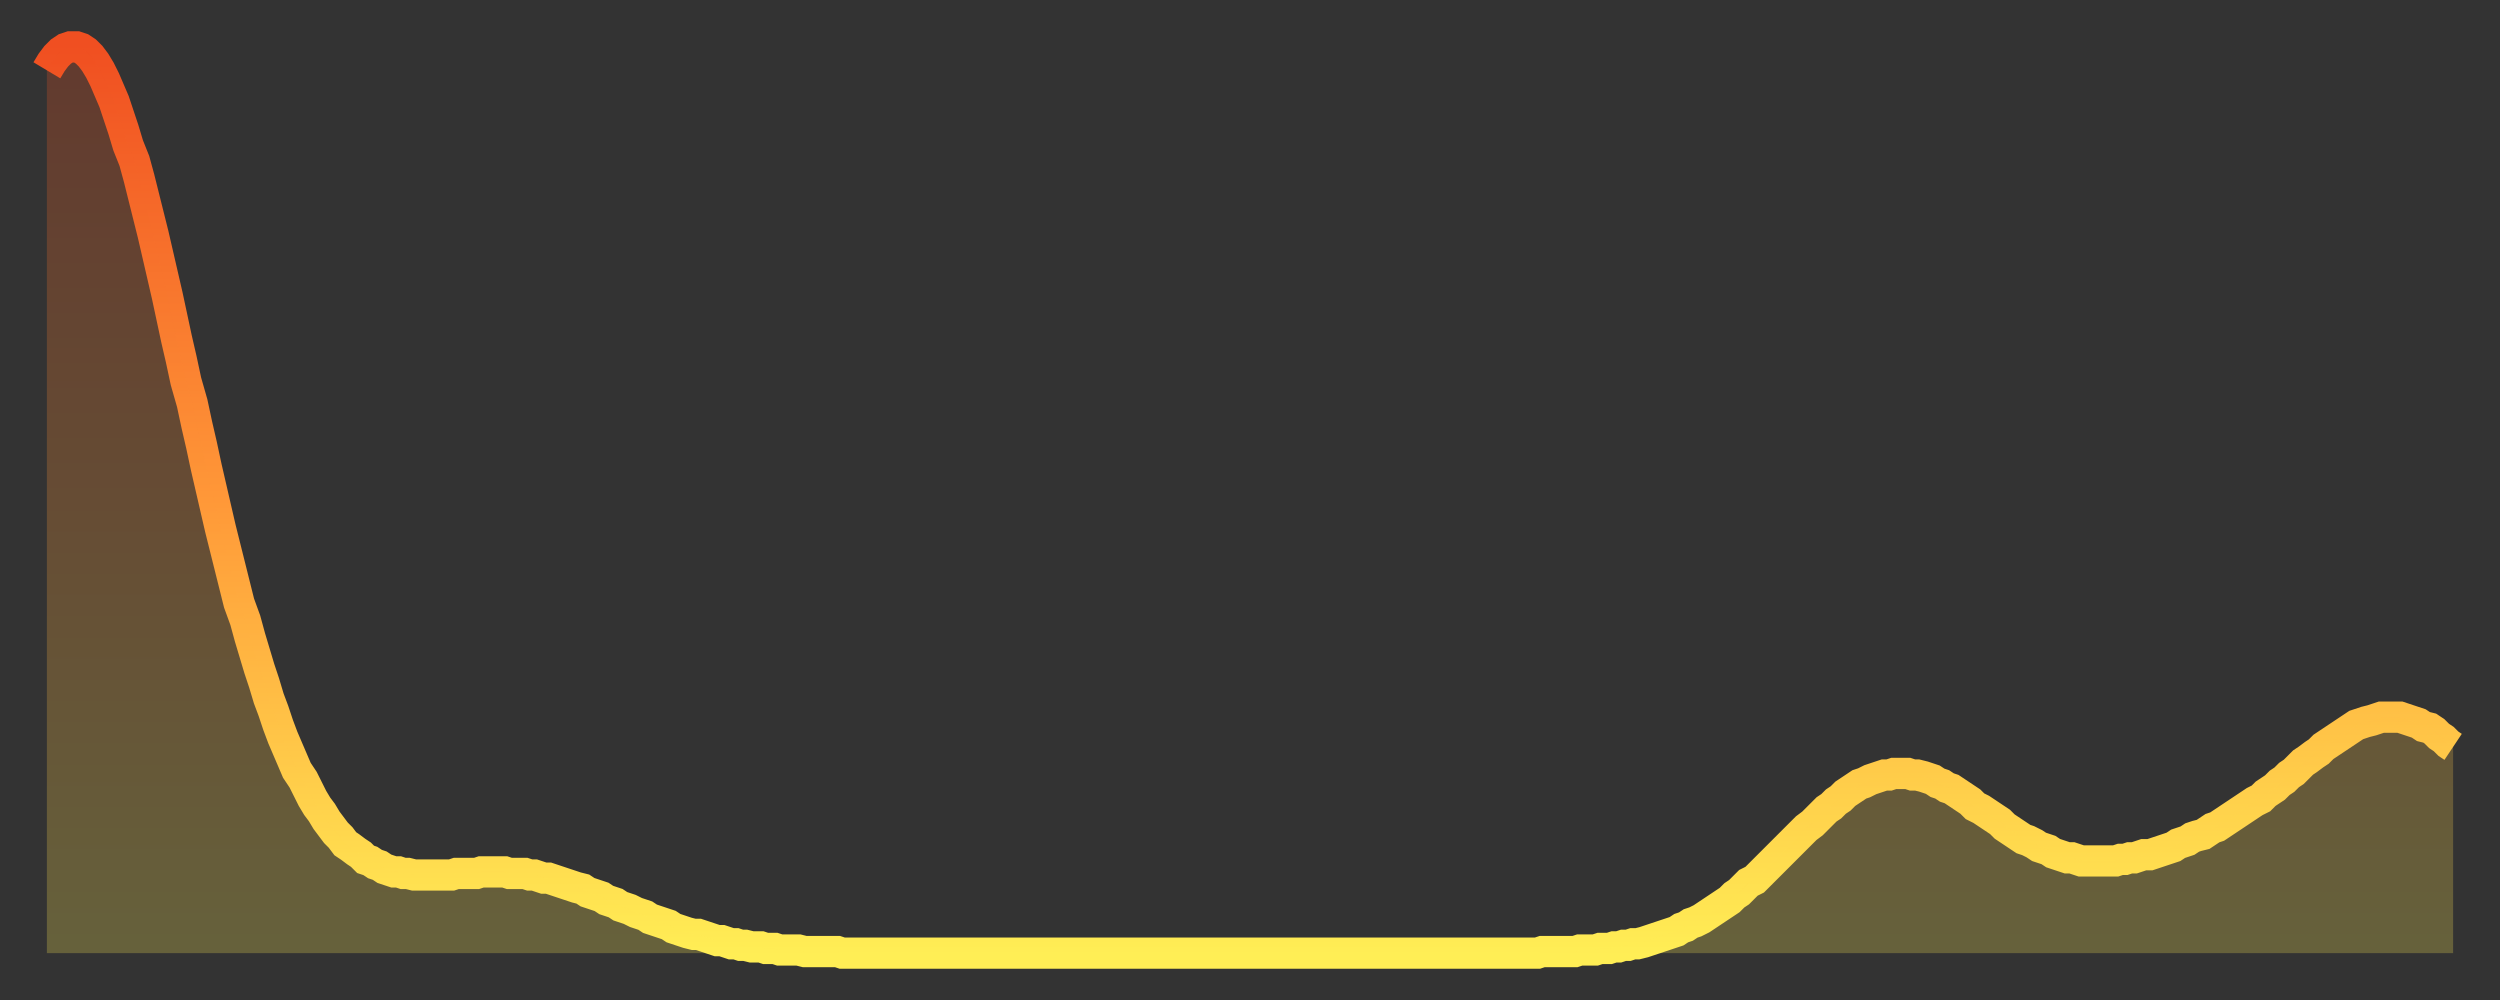 <?xml version="1.0" encoding="utf-8" ?>
<svg baseProfile="full" height="64" version="1.1" width="160" xmlns="http://www.w3.org/2000/svg" xmlns:ev="http://www.w3.org/2001/xml-events" xmlns:xlink="http://www.w3.org/1999/xlink"><rect width="100%" height="100%" fill="#333333" stroke="none"/><defs><linearGradient id="id1896676" x1="0" x2="0" y1="0" y2="1"><stop offset="0%" stop-color="#f04f21" /><stop offset="50%" stop-color="#ff9838" /><stop offset="100%" stop-color="#ffee55" /></linearGradient></defs><g transform="translate(3,3)"><g><path d="M 0.0 1.5 0.3 1.0 0.6 0.6 0.9 0.3 1.2 0.1 1.5 0.0 1.9 0.0 2.2 0.1 2.5 0.3 2.8 0.6 3.1 1.0 3.4 1.5 3.7 2.1 4.0 2.8 4.3 3.5 4.6 4.4 4.9 5.3 5.2 6.3 5.6 7.3 5.9 8.4 6.2 9.6 6.5 10.8 6.8 12.0 7.1 13.3 7.4 14.6 7.7 15.9 8.0 17.3 8.3 18.7 8.6 20.0 8.9 21.4 9.3 22.8 9.6 24.2 9.9 25.5 10.2 26.9 10.5 28.2 10.8 29.5 11.1 30.8 11.4 32.0 11.7 33.2 12.0 34.4 12.3 35.6 12.7 36.7 13.0 37.8 13.3 38.8 13.6 39.8 13.9 40.7 14.2 41.7 14.5 42.5 14.8 43.4 15.1 44.2 15.4 44.9 15.7 45.6 16.0 46.3 16.4 46.9 16.7 47.5 17.0 48.1 17.3 48.6 17.6 49.0 17.9 49.5 18.2 49.9 18.5 50.3 18.8 50.6 19.1 51.0 19.4 51.2 19.8 51.5 20.1 51.7 20.4 52.0 20.7 52.1 21.0 52.3 21.3 52.4 21.6 52.6 21.9 52.7 22.2 52.8 22.5 52.8 22.8 52.9 23.1 52.9 23.5 53.0 23.8 53.0 24.1 53.0 24.4 53.0 24.7 53.0 25.0 53.0 25.3 53.0 25.6 53.0 25.9 53.0 26.2 52.9 26.5 52.9 26.8 52.9 27.2 52.9 27.5 52.9 27.8 52.8 28.1 52.8 28.4 52.8 28.7 52.8 29.0 52.8 29.3 52.8 29.6 52.9 29.9 52.9 30.2 52.9 30.6 52.9 30.9 53.0 31.2 53.0 31.5 53.1 31.8 53.2 32.1 53.2 32.4 53.3 32.7 53.4 33.0 53.5 33.3 53.6 33.6 53.7 33.9 53.8 34.3 53.9 34.6 54.1 34.9 54.2 35.2 54.3 35.5 54.4 35.8 54.6 36.1 54.7 36.4 54.8 36.7 55.0 37.0 55.1 37.3 55.2 37.7 55.4 38.0 55.5 38.3 55.6 38.6 55.8 38.9 55.9 39.2 56.0 39.5 56.1 39.8 56.2 40.1 56.4 40.4 56.5 40.7 56.6 41.0 56.7 41.4 56.8 41.7 56.8 42.0 56.9 42.3 57.0 42.6 57.1 42.9 57.2 43.2 57.2 43.5 57.3 43.8 57.4 44.1 57.4 44.4 57.5 44.7 57.5 45.1 57.6 45.4 57.6 45.7 57.6 46.0 57.7 46.3 57.7 46.6 57.7 46.9 57.8 47.2 57.8 47.5 57.8 47.8 57.8 48.1 57.8 48.5 57.9 48.8 57.9 49.1 57.9 49.4 57.9 49.7 57.9 50.0 57.9 50.3 57.9 50.6 57.9 50.9 58.0 51.2 58.0 51.5 58.0 51.8 58.0 52.2 58.0 52.5 58.0 52.8 58.0 53.1 58.0 53.4 58.0 53.7 58.0 54.0 58.0 54.3 58.0 54.6 58.0 54.9 58.0 55.2 58.0 55.6 58.0 55.9 58.0 56.2 58.0 56.5 58.0 56.8 58.0 57.1 58.0 57.4 58.0 57.7 58.0 58.0 58.0 58.3 58.0 58.6 58.0 58.9 58.0 59.3 58.0 59.6 58.0 59.9 58.0 60.2 58.0 60.5 58.0 60.8 58.0 61.1 58.0 61.4 58.0 61.7 58.0 62.0 58.0 62.3 58.0 62.6 58.0 63.0 58.0 63.3 58.0 63.6 58.0 63.9 58.0 64.2 58.0 64.5 58.0 64.8 58.0 65.1 58.0 65.4 58.0 65.7 58.0 66.0 58.0 66.4 58.0 66.7 58.0 67.0 58.0 67.3 58.0 67.6 58.0 67.9 58.0 68.2 58.0 68.5 58.0 68.8 58.0 69.1 58.0 69.4 58.0 69.7 58.0 70.1 58.0 70.4 58.0 70.7 58.0 71.0 58.0 71.3 58.0 71.6 58.0 71.9 58.0 72.2 58.0 72.5 58.0 72.8 58.0 73.1 58.0 73.5 58.0 73.8 58.0 74.1 58.0 74.4 58.0 74.7 58.0 75.0 58.0 75.3 58.0 75.6 58.0 75.9 58.0 76.2 58.0 76.5 58.0 76.8 58.0 77.2 58.0 77.5 58.0 77.8 58.0 78.1 58.0 78.4 58.0 78.7 58.0 79.0 58.0 79.3 58.0 79.6 58.0 79.9 58.0 80.2 58.0 80.5 58.0 80.9 58.0 81.2 58.0 81.5 58.0 81.8 58.0 82.1 58.0 82.4 58.0 82.7 58.0 83.0 58.0 83.3 58.0 83.6 58.0 83.9 58.0 84.3 58.0 84.6 58.0 84.9 58.0 85.2 58.0 85.5 58.0 85.8 58.0 86.1 58.0 86.4 58.0 86.7 58.0 87.0 58.0 87.3 58.0 87.6 58.0 88.0 58.0 88.3 58.0 88.6 58.0 88.9 58.0 89.2 58.0 89.5 58.0 89.8 58.0 90.1 58.0 90.4 58.0 90.7 58.0 91.0 58.0 91.4 58.0 91.7 58.0 92.0 58.0 92.3 58.0 92.6 58.0 92.9 58.0 93.2 58.0 93.5 58.0 93.8 58.0 94.1 58.0 94.4 58.0 94.7 58.0 95.1 58.0 95.4 58.0 95.7 57.9 96.0 57.9 96.3 57.9 96.6 57.9 96.9 57.9 97.2 57.9 97.5 57.9 97.8 57.9 98.1 57.8 98.4 57.8 98.8 57.8 99.1 57.8 99.4 57.7 99.7 57.7 100.0 57.7 100.3 57.6 100.6 57.6 100.9 57.5 101.2 57.5 101.5 57.4 101.8 57.4 102.2 57.3 102.5 57.2 102.8 57.1 103.1 57.0 103.4 56.9 103.7 56.8 104.0 56.7 104.3 56.6 104.6 56.4 104.9 56.3 105.2 56.1 105.5 56.0 105.9 55.8 106.2 55.6 106.5 55.4 106.8 55.2 107.1 55.0 107.4 54.8 107.7 54.6 108.0 54.3 108.3 54.1 108.6 53.8 108.9 53.5 109.3 53.3 109.6 53.0 109.9 52.7 110.2 52.4 110.5 52.1 110.8 51.8 111.1 51.5 111.4 51.2 111.7 50.9 112.0 50.6 112.3 50.3 112.6 50.0 113.0 49.7 113.3 49.4 113.6 49.1 113.9 48.8 114.2 48.6 114.5 48.3 114.8 48.1 115.1 47.8 115.4 47.6 115.7 47.4 116.0 47.2 116.3 47.1 116.7 46.9 117.0 46.8 117.3 46.7 117.6 46.6 117.9 46.6 118.2 46.5 118.5 46.5 118.8 46.5 119.1 46.5 119.4 46.6 119.7 46.6 120.1 46.7 120.4 46.8 120.7 46.9 121.0 47.1 121.3 47.2 121.6 47.4 121.9 47.5 122.2 47.7 122.5 47.9 122.8 48.1 123.1 48.3 123.4 48.6 123.8 48.8 124.1 49.0 124.4 49.2 124.7 49.4 125.0 49.6 125.3 49.9 125.6 50.1 125.9 50.3 126.2 50.5 126.5 50.7 126.8 50.8 127.2 51.0 127.5 51.2 127.8 51.3 128.1 51.4 128.4 51.6 128.7 51.7 129.0 51.8 129.3 51.9 129.6 51.9 129.9 52.0 130.2 52.1 130.5 52.1 130.9 52.1 131.2 52.1 131.5 52.1 131.8 52.1 132.1 52.1 132.4 52.1 132.7 52.0 133.0 52.0 133.3 51.9 133.6 51.9 133.9 51.8 134.2 51.7 134.6 51.7 134.9 51.6 135.2 51.5 135.5 51.4 135.8 51.3 136.1 51.2 136.4 51.0 136.7 50.9 137.0 50.8 137.3 50.6 137.6 50.5 138.0 50.4 138.3 50.2 138.6 50.0 138.9 49.9 139.2 49.7 139.5 49.5 139.8 49.3 140.1 49.1 140.4 48.9 140.7 48.7 141.0 48.5 141.3 48.3 141.7 48.1 142.0 47.8 142.3 47.6 142.6 47.4 142.9 47.1 143.2 46.9 143.5 46.6 143.8 46.4 144.1 46.1 144.4 45.8 144.7 45.6 145.1 45.3 145.4 45.1 145.7 44.8 146.0 44.6 146.3 44.4 146.6 44.2 146.9 44.0 147.2 43.8 147.5 43.6 147.8 43.4 148.1 43.3 148.4 43.2 148.8 43.1 149.1 43.0 149.4 42.9 149.7 42.9 150.0 42.9 150.3 42.9 150.6 42.9 150.9 43.0 151.2 43.1 151.5 43.2 151.8 43.3 152.1 43.5 152.5 43.6 152.8 43.8 153.1 44.1 153.4 44.3 153.7 44.6 154.0 44.8" fill="none" id="graph-curve" opacity="1" stroke="url(#id1896676)" stroke-width="2" /><path d="M 0 58 L 0.0 1.5 0.3 1.0 0.6 0.6 0.9 0.3 1.2 0.1 1.5 0.0 1.9 0.0 2.2 0.1 2.5 0.3 2.8 0.6 3.1 1.0 3.4 1.5 3.7 2.1 4.0 2.8 4.3 3.5 4.6 4.4 4.9 5.3 5.2 6.3 5.6 7.3 5.9 8.4 6.2 9.6 6.5 10.8 6.8 12.0 7.1 13.3 7.4 14.6 7.7 15.9 8.0 17.3 8.3 18.7 8.6 20.0 8.9 21.4 9.3 22.8 9.6 24.2 9.9 25.5 10.2 26.9 10.5 28.2 10.8 29.5 11.1 30.8 11.4 32.0 11.7 33.2 12.0 34.4 12.3 35.6 12.7 36.7 13.0 37.8 13.3 38.8 13.6 39.8 13.9 40.7 14.2 41.7 14.5 42.5 14.8 43.4 15.1 44.2 15.4 44.9 15.7 45.6 16.0 46.3 16.4 46.9 16.7 47.5 17.0 48.1 17.3 48.6 17.6 49.0 17.9 49.5 18.2 49.9 18.5 50.3 18.8 50.6 19.1 51.0 19.4 51.2 19.8 51.5 20.1 51.7 20.4 52.0 20.7 52.1 21.0 52.3 21.3 52.4 21.6 52.6 21.9 52.7 22.2 52.8 22.5 52.8 22.8 52.9 23.1 52.9 23.5 53.0 23.8 53.0 24.1 53.0 24.4 53.0 24.7 53.0 25.0 53.0 25.3 53.0 25.6 53.0 25.9 53.0 26.2 52.9 26.5 52.9 26.8 52.9 27.2 52.9 27.5 52.9 27.8 52.8 28.1 52.8 28.4 52.8 28.7 52.8 29.0 52.8 29.3 52.8 29.6 52.9 29.9 52.9 30.2 52.9 30.6 52.9 30.9 53.0 31.2 53.0 31.5 53.1 31.8 53.2 32.1 53.2 32.4 53.3 32.7 53.4 33.0 53.5 33.3 53.6 33.6 53.7 33.9 53.8 34.3 53.9 34.6 54.1 34.9 54.2 35.2 54.3 35.5 54.4 35.8 54.6 36.1 54.7 36.4 54.8 36.7 55.0 37.0 55.1 37.3 55.2 37.7 55.4 38.0 55.5 38.3 55.6 38.6 55.8 38.9 55.9 39.2 56.0 39.5 56.1 39.8 56.2 40.1 56.4 40.4 56.5 40.7 56.6 41.0 56.7 41.4 56.8 41.7 56.8 42.0 56.9 42.3 57.0 42.6 57.1 42.9 57.2 43.2 57.2 43.5 57.3 43.8 57.4 44.1 57.4 44.4 57.5 44.7 57.5 45.1 57.6 45.4 57.6 45.7 57.6 46.0 57.7 46.3 57.7 46.6 57.7 46.9 57.8 47.2 57.8 47.5 57.8 47.8 57.8 48.1 57.8 48.5 57.9 48.8 57.9 49.1 57.9 49.4 57.9 49.7 57.9 50.0 57.9 50.3 57.9 50.6 57.9 50.9 58.0 51.2 58.0 51.5 58.0 51.8 58.0 52.2 58.0 52.5 58.0 52.8 58.0 53.1 58.0 53.4 58.0 53.7 58.0 54.0 58.0 54.3 58.0 54.6 58.0 54.9 58.0 55.2 58.0 55.6 58.0 55.9 58.0 56.2 58.0 56.5 58.0 56.8 58.0 57.1 58.0 57.4 58.0 57.7 58.0 58.0 58.0 58.3 58.0 58.6 58.0 58.9 58.0 59.3 58.0 59.6 58.0 59.9 58.0 60.2 58.0 60.5 58.0 60.8 58.0 61.1 58.0 61.4 58.0 61.7 58.0 62.0 58.0 62.3 58.0 62.6 58.0 63.0 58.0 63.3 58.0 63.6 58.0 63.9 58.0 64.2 58.0 64.5 58.0 64.8 58.0 65.1 58.0 65.4 58.0 65.7 58.0 66.0 58.0 66.4 58.0 66.7 58.0 67.0 58.0 67.3 58.0 67.6 58.0 67.9 58.0 68.2 58.0 68.5 58.0 68.8 58.0 69.1 58.0 69.4 58.0 69.7 58.0 70.1 58.0 70.4 58.0 70.7 58.0 71.0 58.0 71.3 58.0 71.6 58.0 71.9 58.0 72.2 58.0 72.5 58.0 72.8 58.0 73.1 58.0 73.5 58.0 73.8 58.0 74.1 58.0 74.4 58.0 74.7 58.0 75.0 58.0 75.3 58.0 75.6 58.0 75.9 58.0 76.2 58.0 76.5 58.0 76.8 58.0 77.2 58.0 77.5 58.0 77.8 58.0 78.1 58.0 78.4 58.0 78.7 58.0 79.0 58.0 79.3 58.0 79.6 58.0 79.9 58.0 80.2 58.0 80.5 58.0 80.9 58.0 81.2 58.0 81.5 58.0 81.8 58.0 82.1 58.0 82.4 58.0 82.7 58.0 83.0 58.0 83.3 58.0 83.6 58.0 83.9 58.0 84.3 58.0 84.6 58.0 84.9 58.0 85.2 58.0 85.5 58.0 85.8 58.0 86.1 58.0 86.4 58.0 86.7 58.0 87.0 58.0 87.3 58.0 87.6 58.0 88.0 58.0 88.3 58.0 88.6 58.0 88.9 58.0 89.2 58.0 89.5 58.0 89.8 58.0 90.1 58.0 90.4 58.0 90.7 58.0 91.0 58.0 91.4 58.0 91.7 58.0 92.0 58.0 92.3 58.0 92.6 58.0 92.9 58.0 93.2 58.0 93.5 58.0 93.8 58.0 94.1 58.0 94.4 58.0 94.7 58.0 95.1 58.0 95.4 58.0 95.7 57.9 96.0 57.9 96.3 57.9 96.6 57.9 96.9 57.9 97.2 57.9 97.5 57.9 97.8 57.9 98.1 57.8 98.4 57.8 98.8 57.8 99.1 57.8 99.4 57.7 99.7 57.7 100.0 57.7 100.3 57.6 100.6 57.6 100.9 57.5 101.2 57.5 101.5 57.4 101.8 57.4 102.2 57.3 102.5 57.2 102.8 57.1 103.1 57.0 103.4 56.9 103.7 56.8 104.0 56.7 104.3 56.6 104.6 56.4 104.9 56.3 105.2 56.1 105.5 56.0 105.9 55.8 106.2 55.6 106.5 55.4 106.8 55.2 107.1 55.0 107.4 54.8 107.7 54.6 108.0 54.3 108.3 54.1 108.6 53.8 108.9 53.5 109.3 53.3 109.6 53.0 109.9 52.7 110.2 52.4 110.5 52.1 110.8 51.8 111.1 51.5 111.4 51.2 111.7 50.9 112.0 50.6 112.3 50.3 112.6 50.0 113.0 49.7 113.3 49.4 113.6 49.1 113.9 48.8 114.2 48.6 114.5 48.3 114.8 48.1 115.1 47.8 115.4 47.6 115.7 47.4 116.0 47.2 116.3 47.1 116.7 46.9 117.0 46.8 117.3 46.7 117.6 46.6 117.9 46.6 118.2 46.5 118.5 46.5 118.8 46.5 119.1 46.5 119.4 46.6 119.7 46.6 120.1 46.7 120.4 46.8 120.7 46.9 121.0 47.1 121.3 47.2 121.6 47.4 121.9 47.5 122.2 47.7 122.5 47.9 122.8 48.1 123.1 48.3 123.4 48.6 123.8 48.8 124.1 49.0 124.4 49.2 124.7 49.4 125.0 49.6 125.3 49.9 125.6 50.1 125.9 50.3 126.2 50.5 126.5 50.7 126.8 50.8 127.2 51.0 127.5 51.2 127.8 51.3 128.1 51.4 128.4 51.6 128.7 51.7 129.0 51.8 129.3 51.9 129.6 51.9 129.9 52.0 130.2 52.1 130.5 52.1 130.9 52.1 131.2 52.1 131.5 52.1 131.8 52.1 132.1 52.1 132.4 52.1 132.7 52.0 133.0 52.0 133.3 51.9 133.6 51.9 133.9 51.8 134.2 51.7 134.6 51.7 134.9 51.6 135.2 51.5 135.5 51.4 135.8 51.3 136.1 51.2 136.4 51.0 136.7 50.9 137.0 50.8 137.3 50.6 137.6 50.5 138.0 50.4 138.3 50.2 138.6 50.0 138.9 49.9 139.2 49.7 139.5 49.5 139.8 49.3 140.1 49.1 140.4 48.9 140.7 48.7 141.0 48.5 141.3 48.3 141.7 48.1 142.0 47.8 142.3 47.6 142.6 47.4 142.9 47.1 143.2 46.9 143.5 46.6 143.8 46.4 144.1 46.1 144.4 45.8 144.7 45.6 145.1 45.3 145.4 45.1 145.7 44.8 146.0 44.6 146.3 44.4 146.6 44.2 146.9 44.0 147.2 43.8 147.5 43.6 147.8 43.4 148.1 43.3 148.4 43.2 148.8 43.1 149.1 43.0 149.4 42.9 149.7 42.9 150.0 42.9 150.3 42.9 150.6 42.9 150.9 43.0 151.2 43.1 151.5 43.2 151.8 43.3 152.1 43.5 152.5 43.6 152.8 43.8 153.1 44.1 153.4 44.3 153.7 44.6 154.0 44.8 154 58" fill="url(#id1896676)" fill-opacity=".25" id="graph-shadow" /></g></g></svg>
